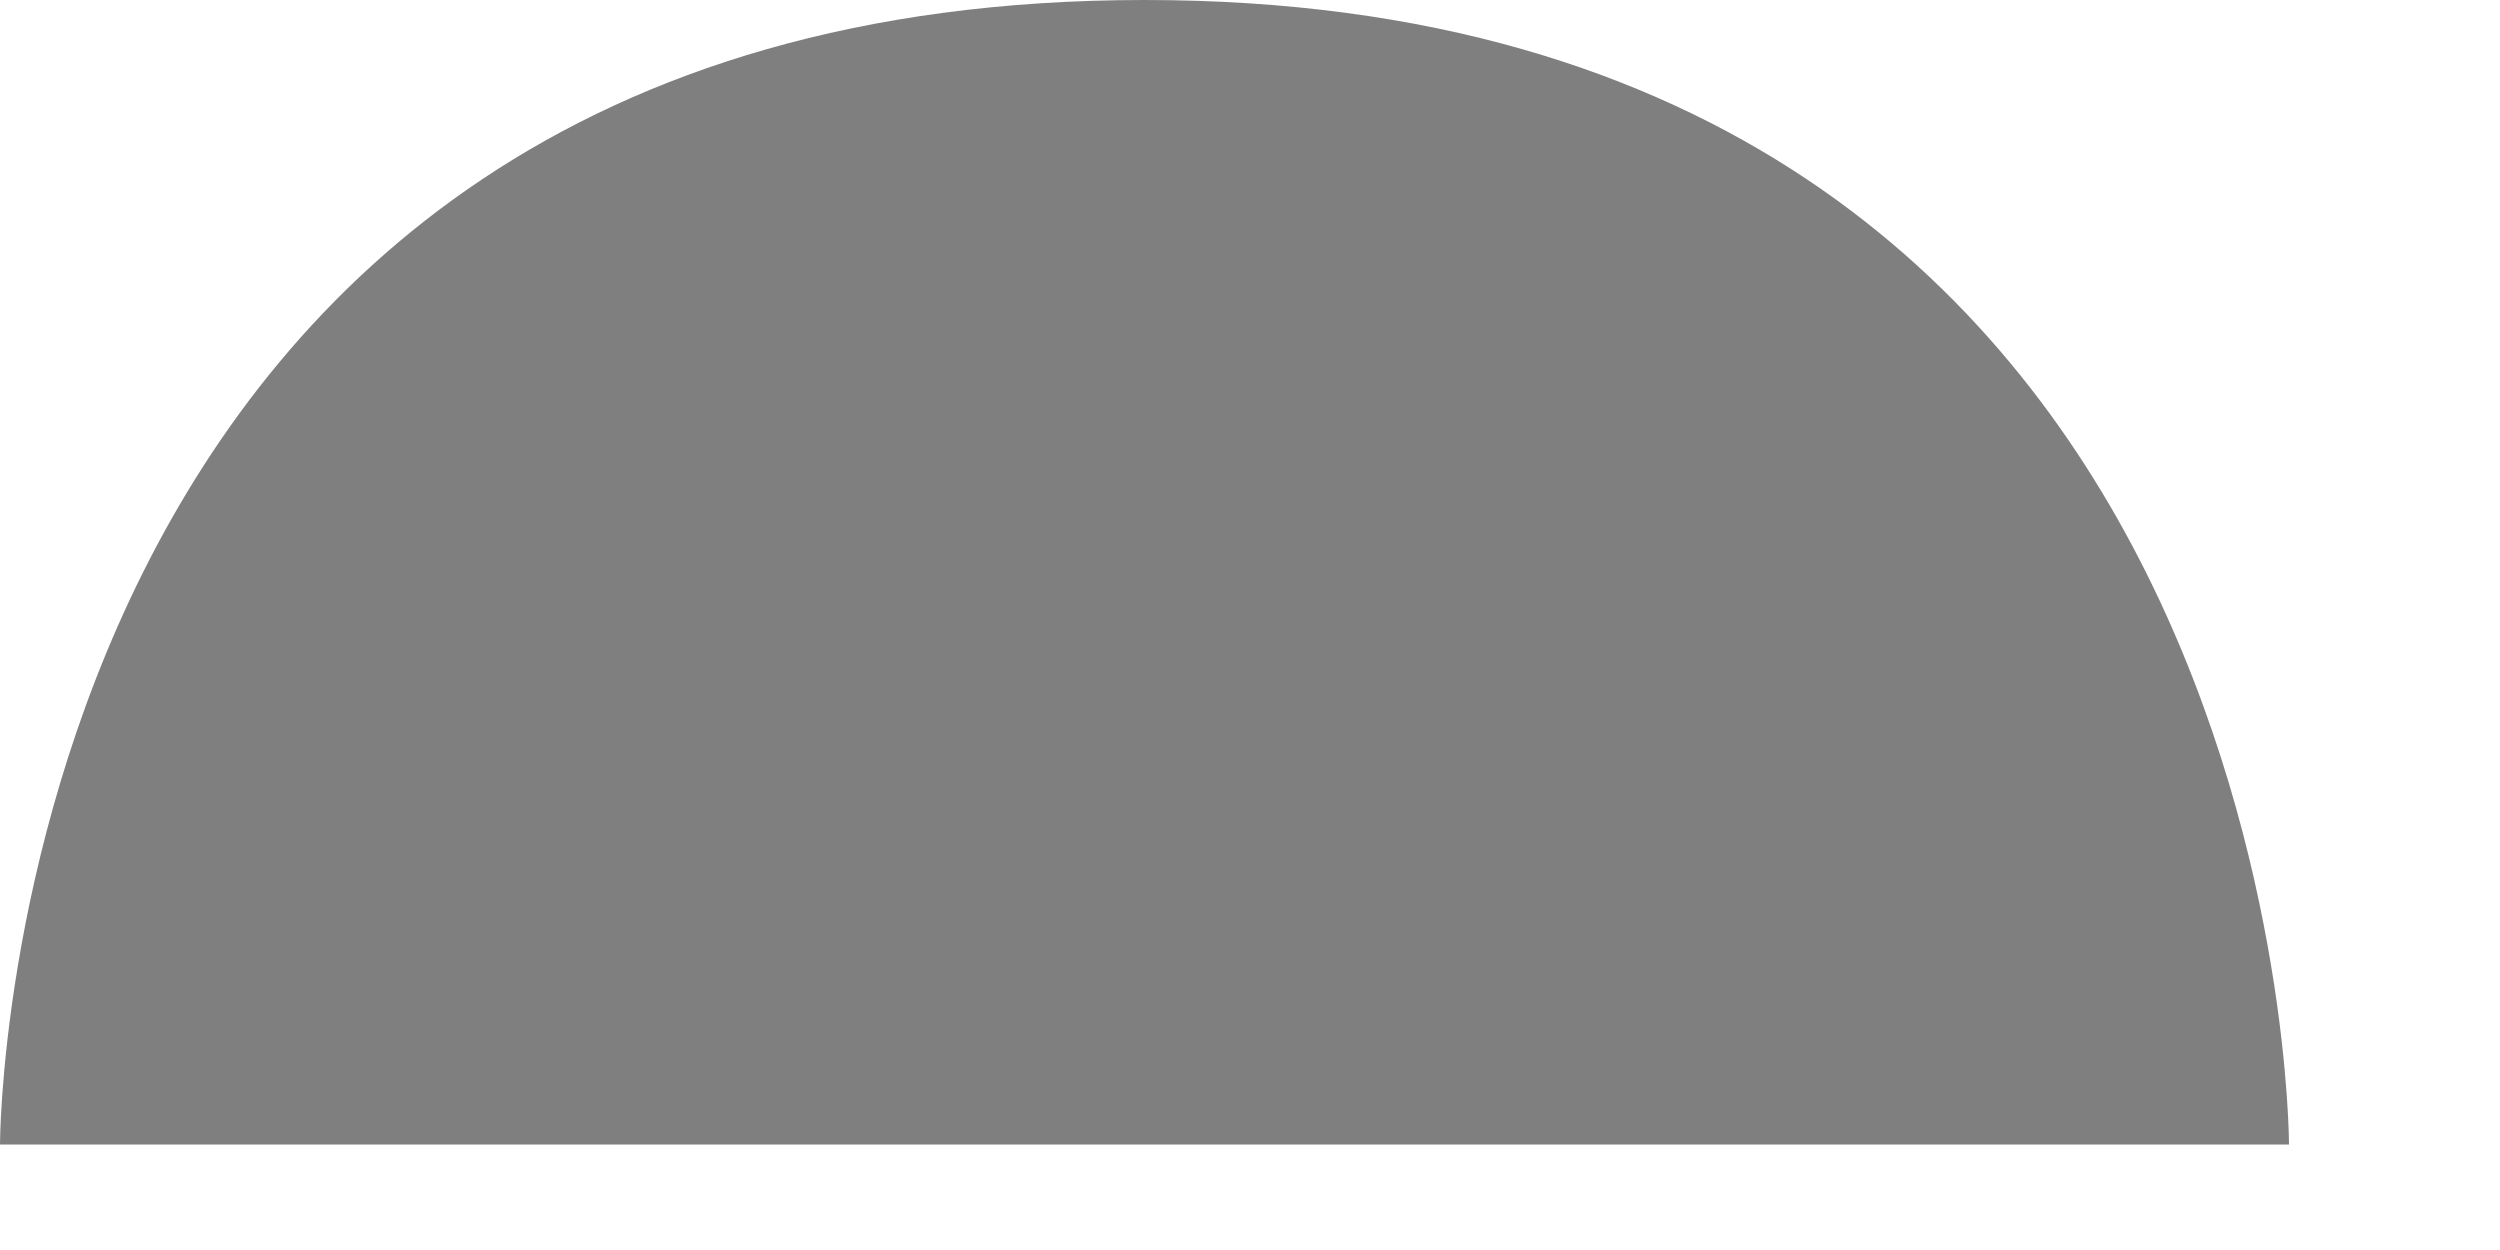 <?xml version="1.0" encoding="utf-8"?>
<svg xmlns="http://www.w3.org/2000/svg" fill="none" height="100%" overflow="visible" preserveAspectRatio="none" style="display: block;" viewBox="0 0 10 5" width="100%">
<path d="M4.578 0C9.156 4.62873e-06 9.156 4.578 9.156 4.578L0 4.578C0 4.578 8.58401e-05 -4.62873e-06 4.578 0Z" fill="black" id="Rectangle 19" opacity="0.5"/>
</svg>